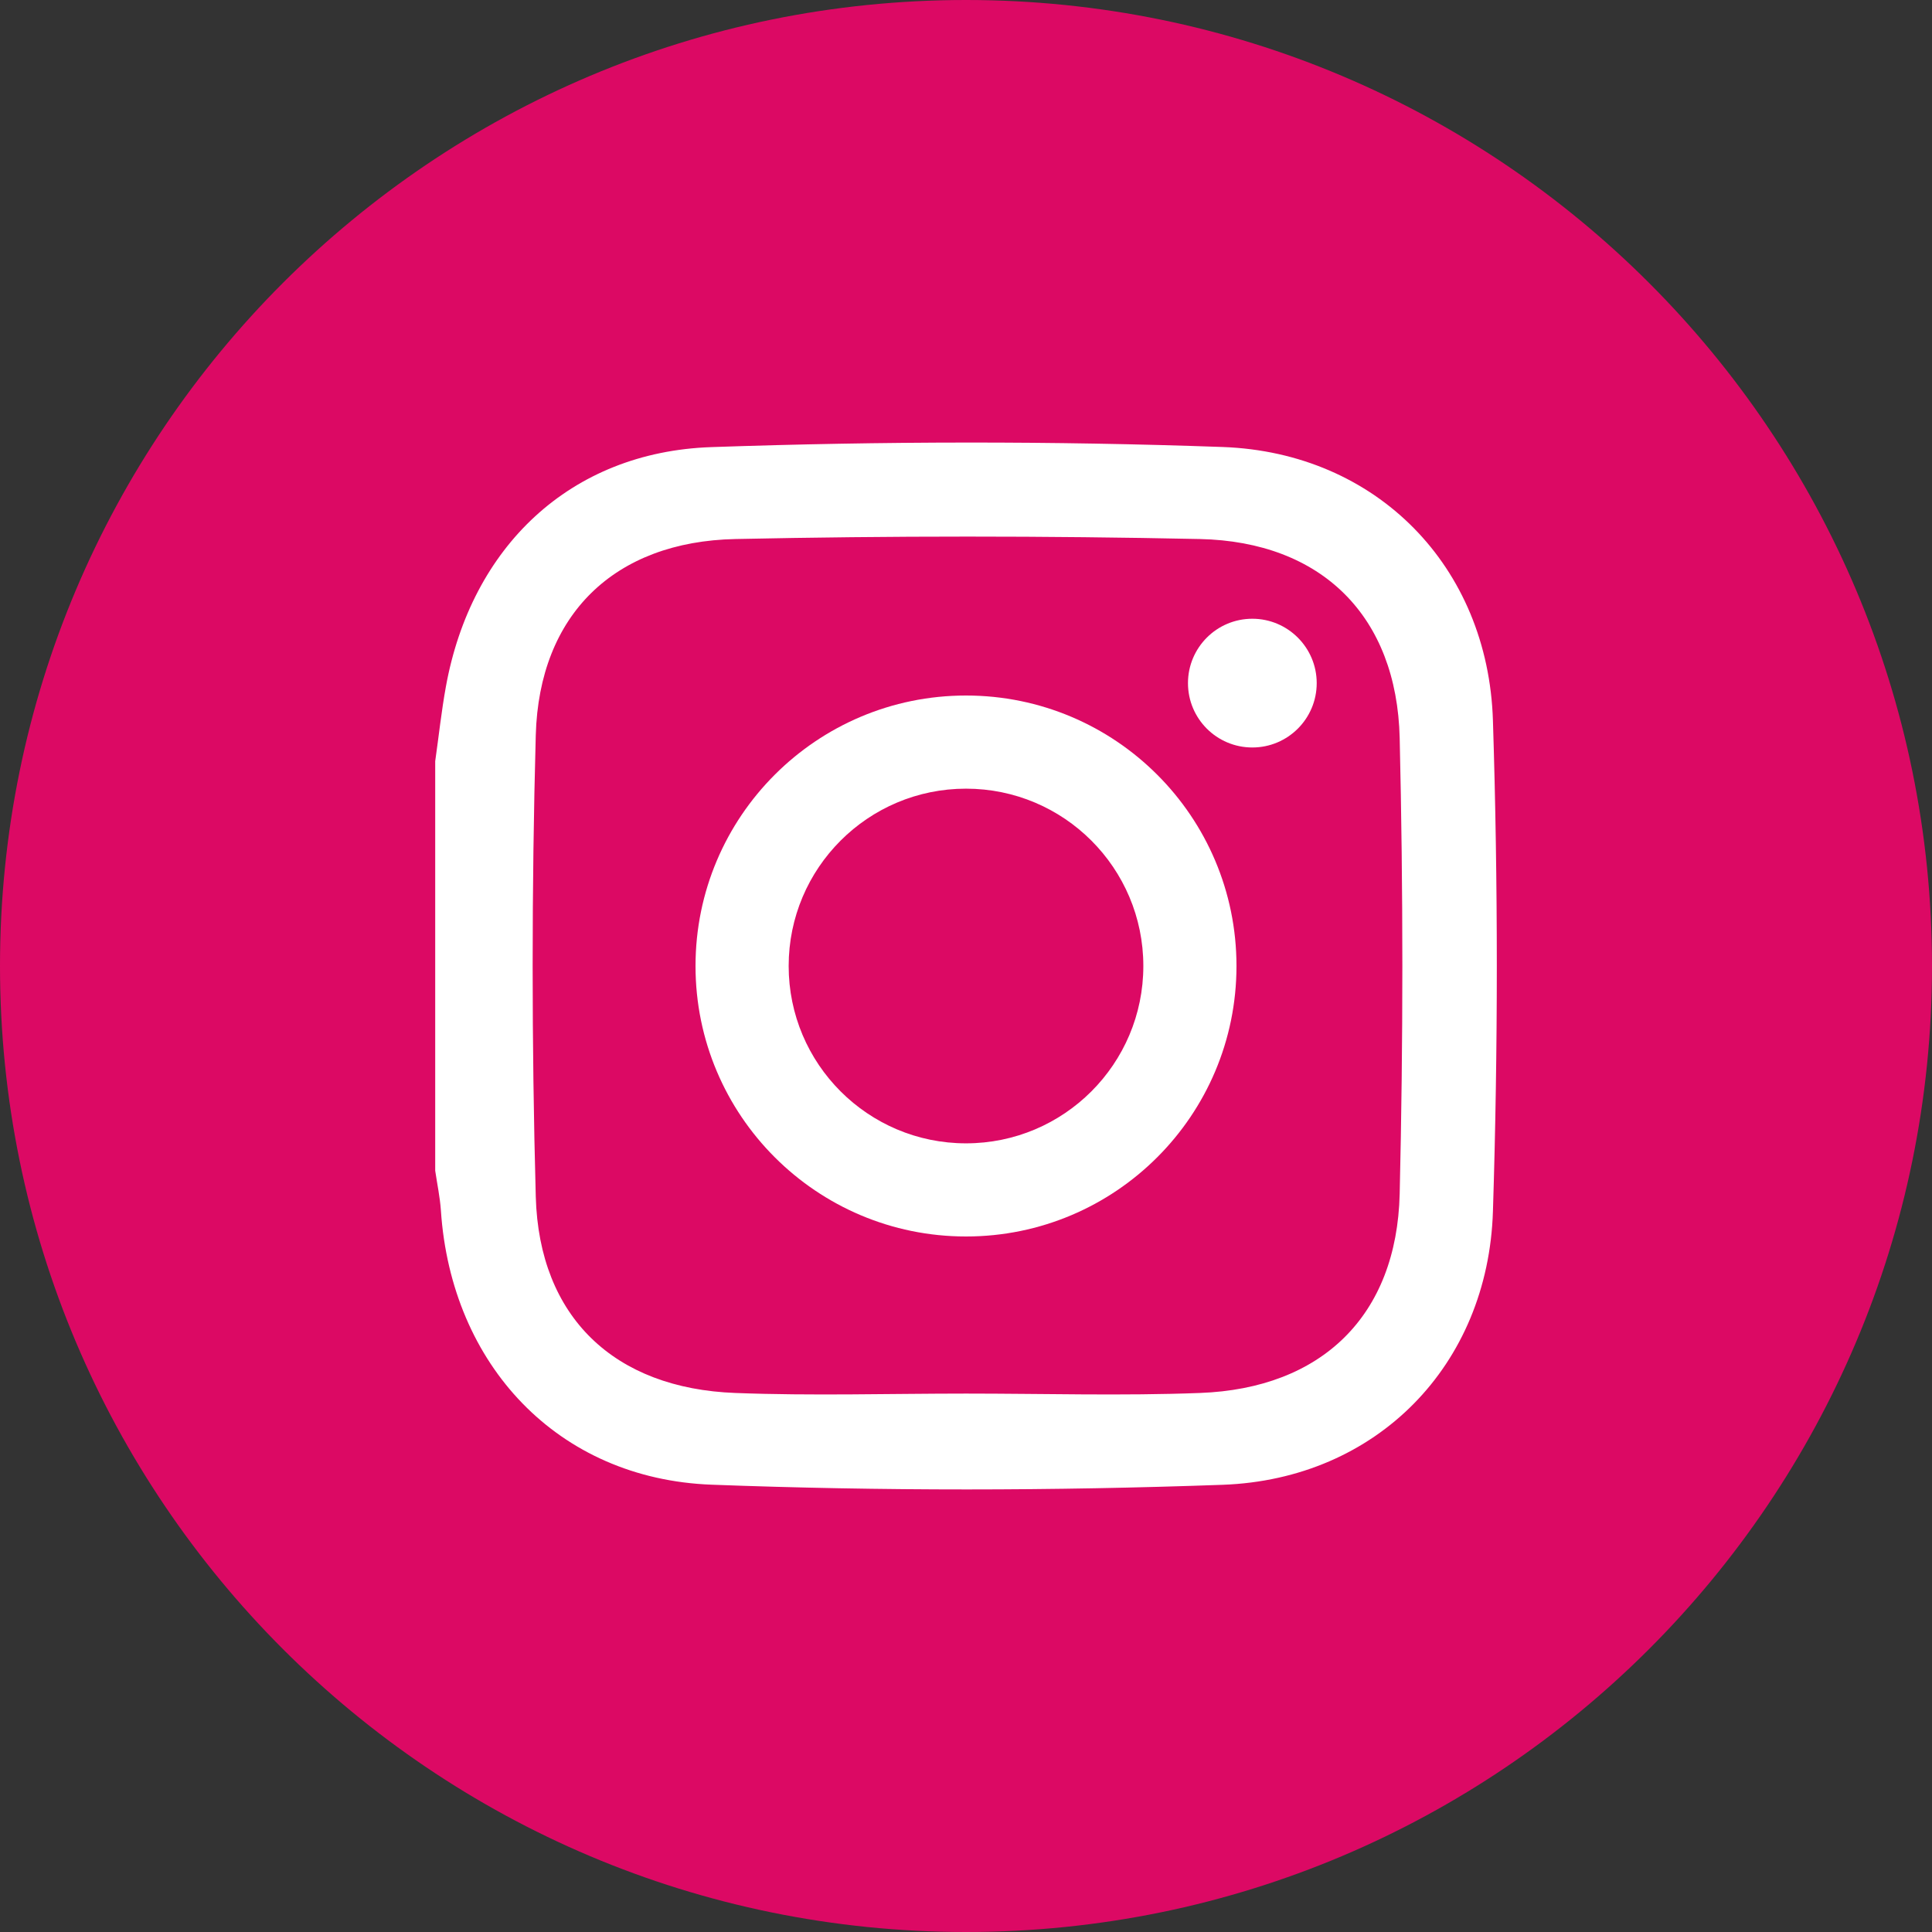 <?xml version="1.0" encoding="UTF-8"?>
<svg width="19px" height="19px" viewBox="0 0 19 19" version="1.1" xmlns="http://www.w3.org/2000/svg" xmlns:xlink="http://www.w3.org/1999/xlink">
    <rect x="0" y="0" width="19" height="19" fill="#333333" stroke="none"/>
    <!-- Generator: Sketch 51.3 (57544) - http://www.bohemiancoding.com/sketch -->
    <title>Group 10</title>
    <desc>Created with Sketch.</desc>
    <defs></defs>
    <g id="Page-1" stroke="none" stroke-width="1" fill="none" fill-rule="evenodd">
        <g id="Artboard-Copy" transform="translate(-186, -149)">
            <g id="Group-10" transform="translate(186, 149)">
                <g id="Group-3">
                    <polygon id="Clip-2" points="6.81003584e-06 1.02150538e-05 19 1.02150538e-05 19 19 6.81003584e-06 19"></polygon>
                    <path d="M19,9.5 C19,4.253 14.747,1.02150538e-05 9.5,1.02150538e-05 C4.253,1.02150538e-05 6.81003584e-06,4.253 6.81003584e-06,9.5 C6.81003584e-06,14.747 4.253,19 9.5,19 C14.747,19 19,14.747 19,9.5" id="Fill-1" fill="#DC0964"></path>
                </g>
                <path d="M9.501,13.705 C10.268,13.705 11.035,13.728 11.8,13.699 C12.999,13.655 13.737,12.939 13.765,11.74 C13.8,10.247 13.8,8.751 13.765,7.258 C13.737,6.06 12.999,5.327 11.8,5.301 C10.278,5.269 8.754,5.269 7.232,5.301 C6.042,5.326 5.302,6.044 5.269,7.229 C5.228,8.742 5.228,10.257 5.269,11.769 C5.302,12.954 6.042,13.655 7.232,13.699 C7.987,13.728 8.745,13.705 9.501,13.705 Z M4.28,7.486 C4.315,7.241 4.341,6.995 4.385,6.753 C4.634,5.379 5.607,4.444 6.997,4.397 C8.672,4.339 10.351,4.336 12.025,4.396 C13.539,4.451 14.635,5.571 14.682,7.086 C14.733,8.693 14.733,10.305 14.682,11.913 C14.635,13.427 13.539,14.547 12.025,14.602 C10.351,14.662 8.672,14.664 6.997,14.601 C5.484,14.544 4.437,13.421 4.336,11.905 C4.327,11.773 4.299,11.643 4.28,11.513 L4.28,7.486 Z" id="Fill-4" fill="#FFFFFF"></path>
                <path d="M9.5,11.244 C8.537,11.244 7.756,10.463 7.756,9.5 C7.756,8.537 8.537,7.756 9.5,7.756 C10.463,7.756 11.244,8.537 11.244,9.5 C11.244,10.463 10.463,11.244 9.5,11.244 M9.5,6.84 C8.031,6.84 6.84,8.031 6.84,9.5 C6.84,10.969 8.031,12.16 9.5,12.16 C10.969,12.16 12.16,10.969 12.16,9.5 C12.16,8.031 10.969,6.84 9.5,6.84" id="Fill-6" fill="#FFFFFF"></path>
                <path d="M12.949,6.718 C12.949,7.068 12.665,7.351 12.316,7.351 C11.966,7.351 11.683,7.068 11.683,6.718 C11.683,6.369 11.966,6.085 12.316,6.085 C12.665,6.085 12.949,6.369 12.949,6.718" id="Fill-8" fill="#FFFFFF"></path>
            </g>
        </g>
    </g>
</svg>